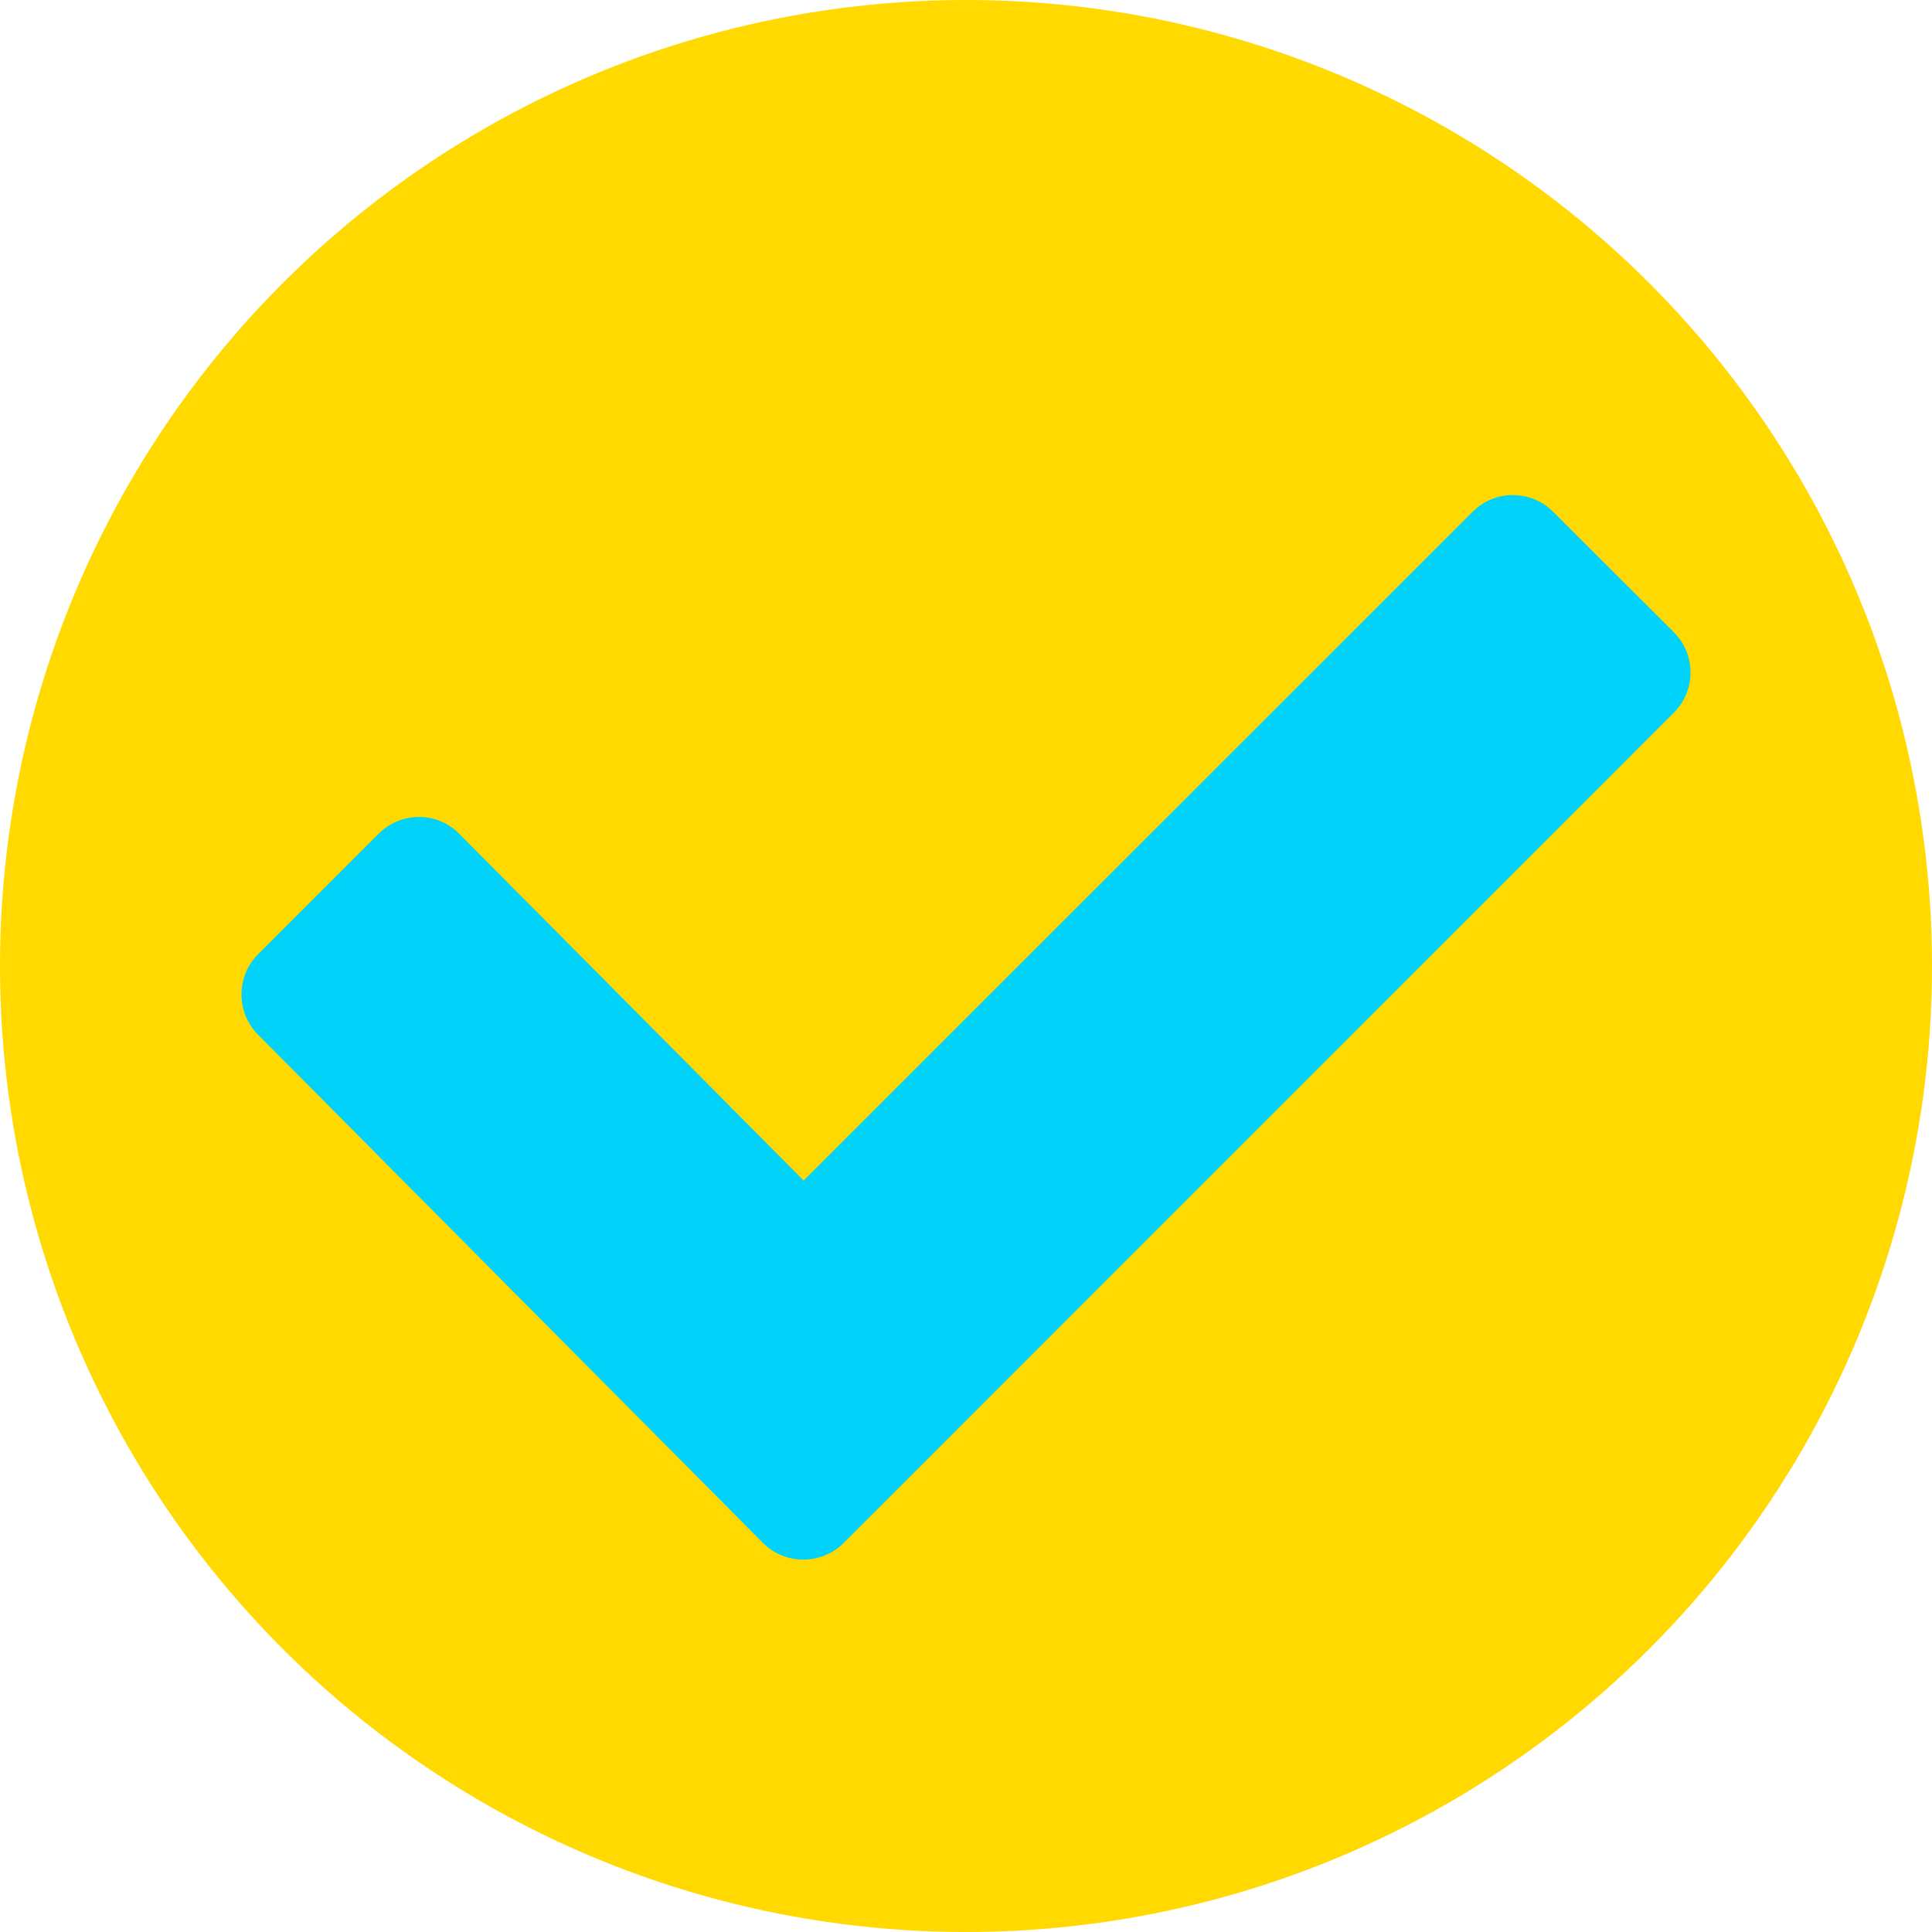 <svg width="24" height="24" viewBox="0 0 24 24" fill="none" xmlns="http://www.w3.org/2000/svg">
<circle cx="12" cy="12" r="12" fill="#FFD900"/>
<path d="M19.293 6.357C19.018 6.081 18.568 6.081 18.294 6.357L9.983 14.665L5.703 10.356C5.429 10.079 4.982 10.079 4.705 10.356L3.206 11.854C2.931 12.128 2.931 12.578 3.206 12.854L9.48 19.169C9.754 19.442 10.201 19.442 10.479 19.169L20.791 8.855C21.07 8.58 21.07 8.129 20.791 7.852L19.293 6.357Z" fill="#00D2FA"/>
</svg>
